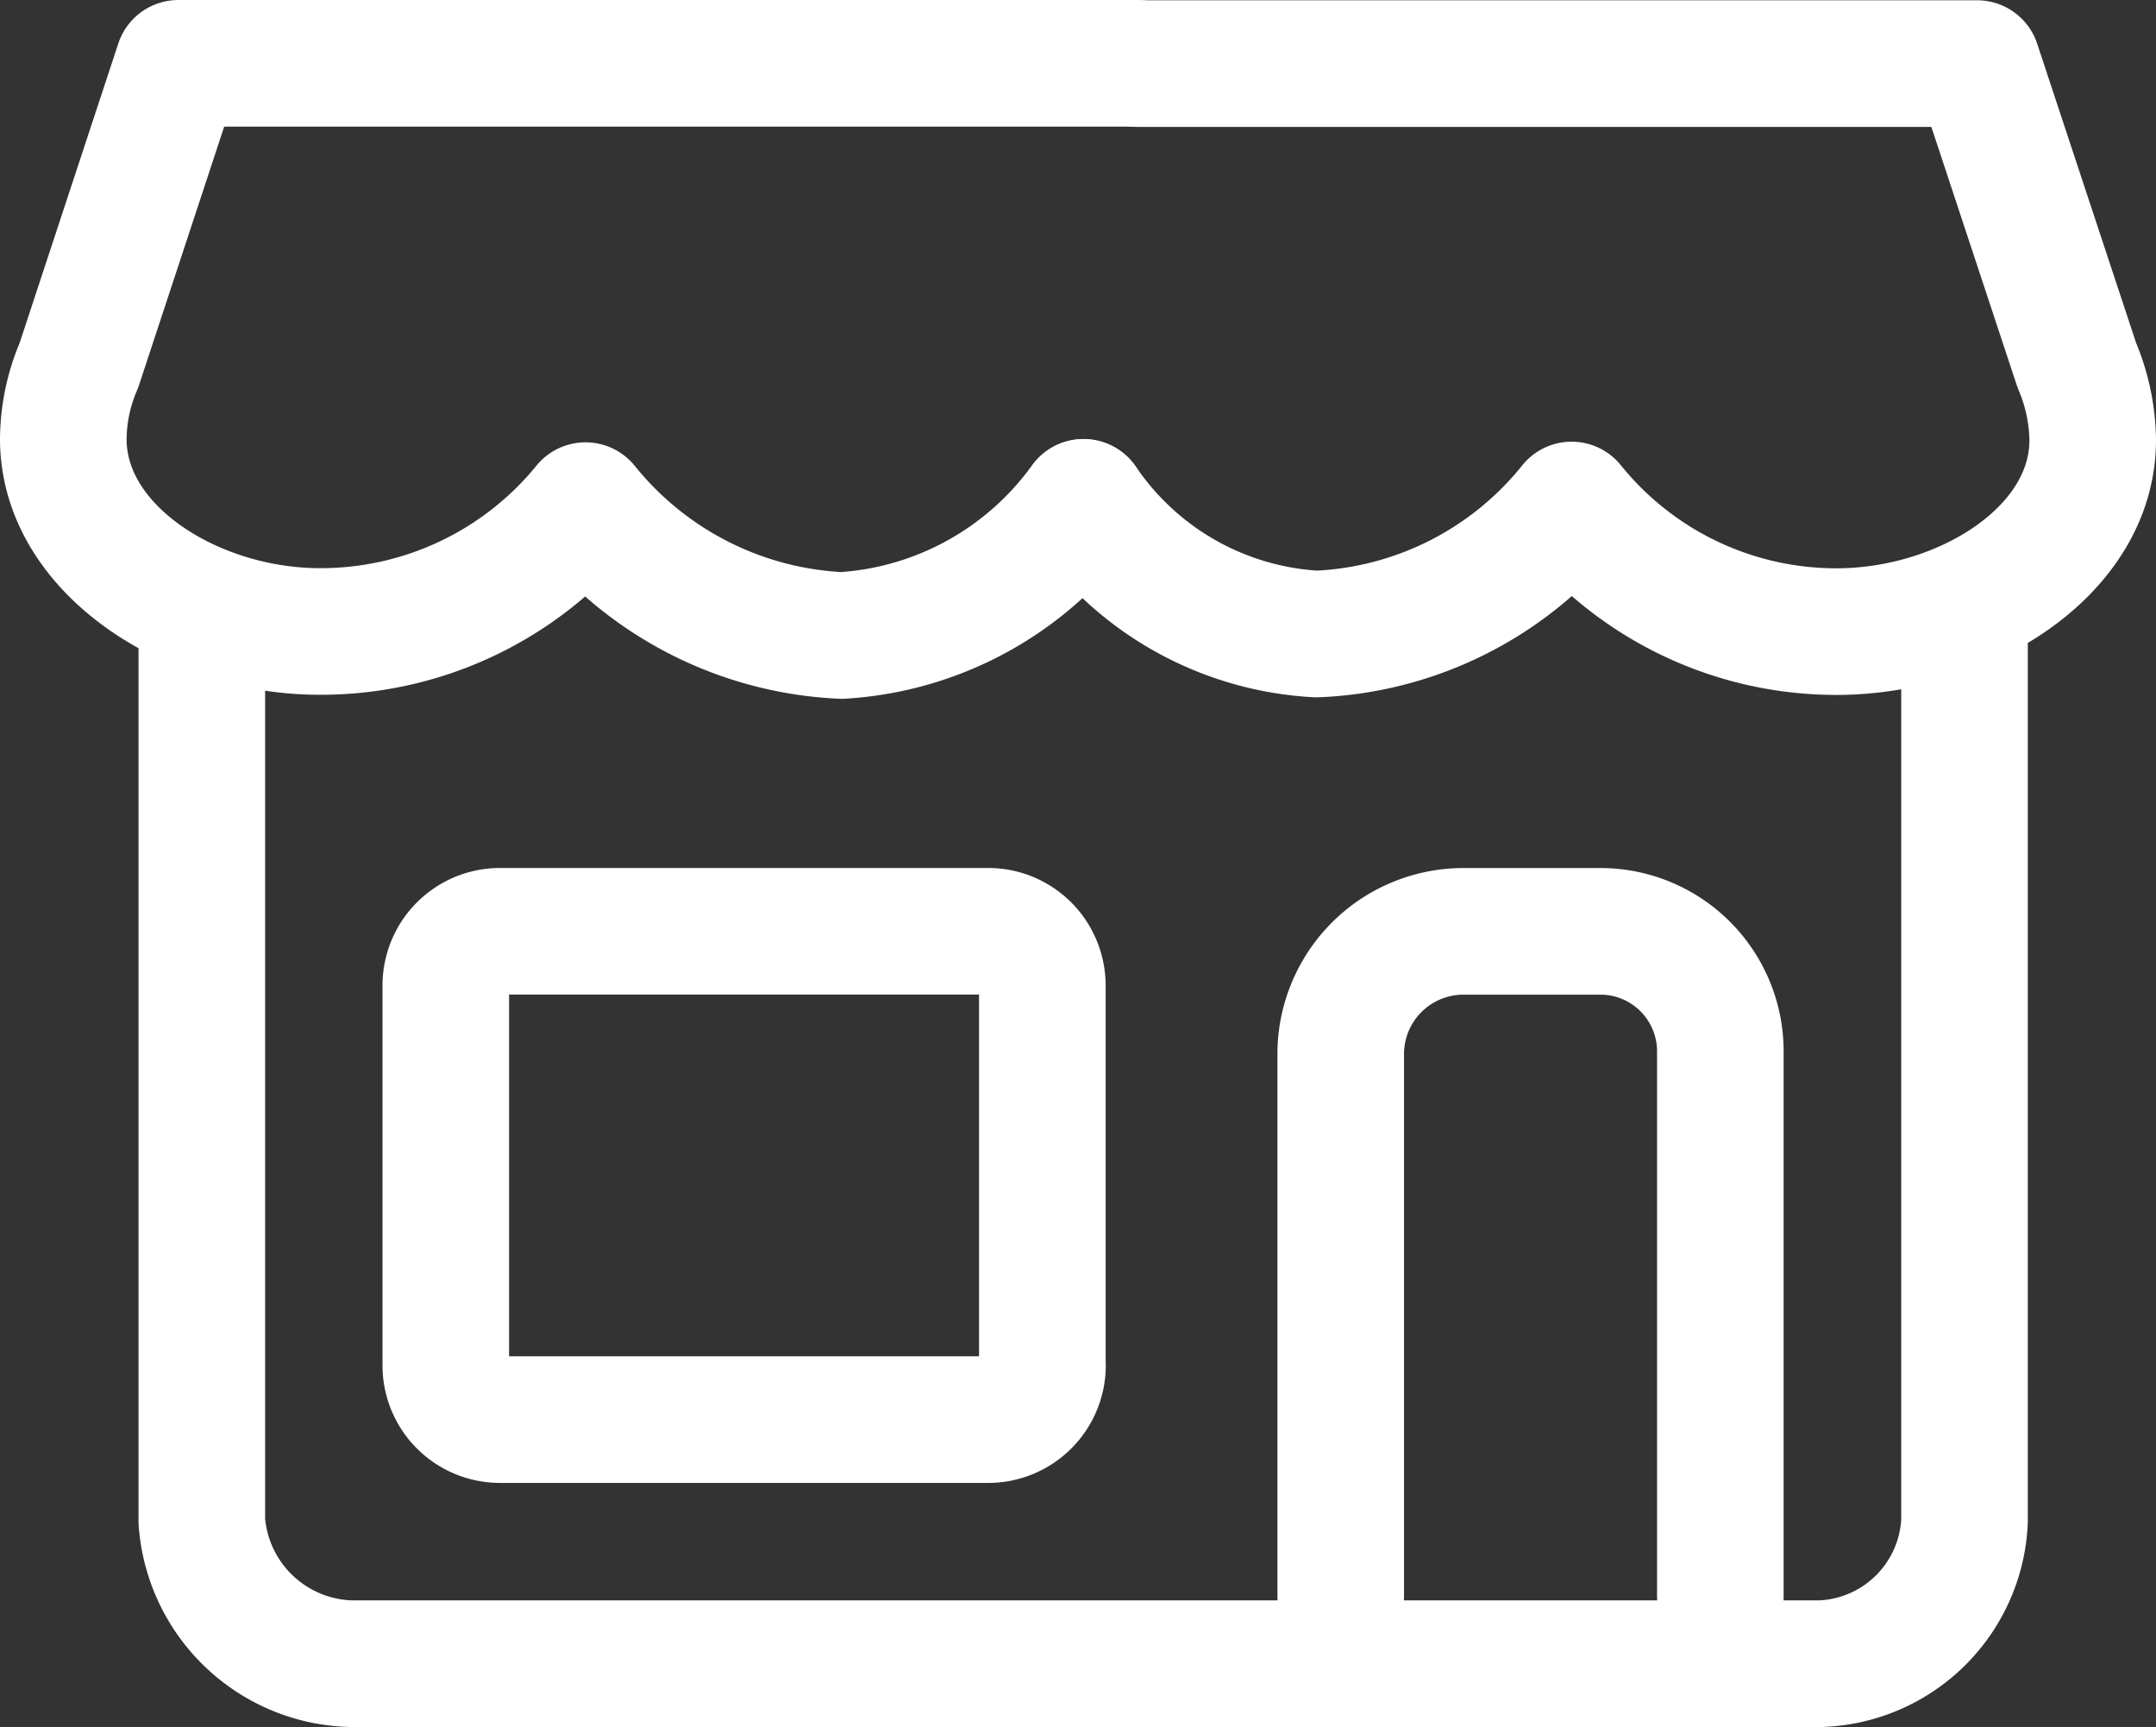 <svg xmlns="http://www.w3.org/2000/svg" width="30.658" height="24.552" viewBox="0 0 30.658 24.552">
  <rect x="0" y="0" width="30.658" height="24.552" fill="#333333" stroke="none"/>
  <g id="Icone_Lojas" data-name="Icone Lojas" transform="translate(0.9 0.9)">
    <path id="Caminho_7219" data-name="Caminho 7219" d="M64.238,39.851a4.284,4.284,0,0,0,3.312,1.87,4.907,4.907,0,0,0,3.626-1.834,4.835,4.835,0,0,0,3.766,1.8c1.811,0,3.644-1.141,3.644-2.723A2.811,2.811,0,0,0,78.36,37.9l-1.418-4.288H65" transform="translate(-49.728 -33.608)" fill="none" stroke="#fff" stroke-linecap="round" stroke-linejoin="round" stroke-miterlimit="10" stroke-width="1.8"/>
    <path id="Caminho_7220" data-name="Caminho 7220" d="M37.105,33.607H23.469L22.054,37.9a2.7,2.7,0,0,0-.222,1.046c0,1.582,1.838,2.738,3.65,2.738a4.855,4.855,0,0,0,3.776-1.789A4.964,4.964,0,0,0,32.9,41.741a4.576,4.576,0,0,0,3.438-1.893" transform="translate(-21.832 -33.607)" fill="none" stroke="#fff" stroke-linecap="round" stroke-linejoin="round" stroke-miterlimit="10" stroke-width="1.8"/>
    <path id="Caminho_7221" data-name="Caminho 7221" d="M52.653,57.1V69.532A2.125,2.125,0,0,1,50.6,71.556H29.709a2.185,2.185,0,0,1-2.121-2.024V56.71" transform="translate(-25.618 -48.805)" fill="none" stroke="#fff" stroke-linecap="round" stroke-linejoin="round" stroke-miterlimit="10" stroke-width="1.8"/>
    <path id="Caminho_7222" data-name="Caminho 7222" d="M74.92,79.117V71.379a1.746,1.746,0,0,1,1.733-1.709H78.63a1.706,1.706,0,0,1,1.688,1.709v7.739" transform="translate(-56.755 -57.33)" fill="none" stroke="#fff" stroke-linecap="round" stroke-linejoin="round" stroke-miterlimit="10" stroke-width="1.8"/>
    <path id="Caminho_7223" data-name="Caminho 7223" d="M46.214,75.84a.772.772,0,0,1-.771.771H38.5a.771.771,0,0,1-.771-.771v-5.4a.771.771,0,0,1,.771-.771h6.941a.771.771,0,0,1,.771.771v5.4Z" transform="translate(-32.29 -57.33)" fill="none" stroke="#fff" stroke-linecap="round" stroke-linejoin="round" stroke-miterlimit="10" stroke-width="1.8"/>
  </g>
</svg>

